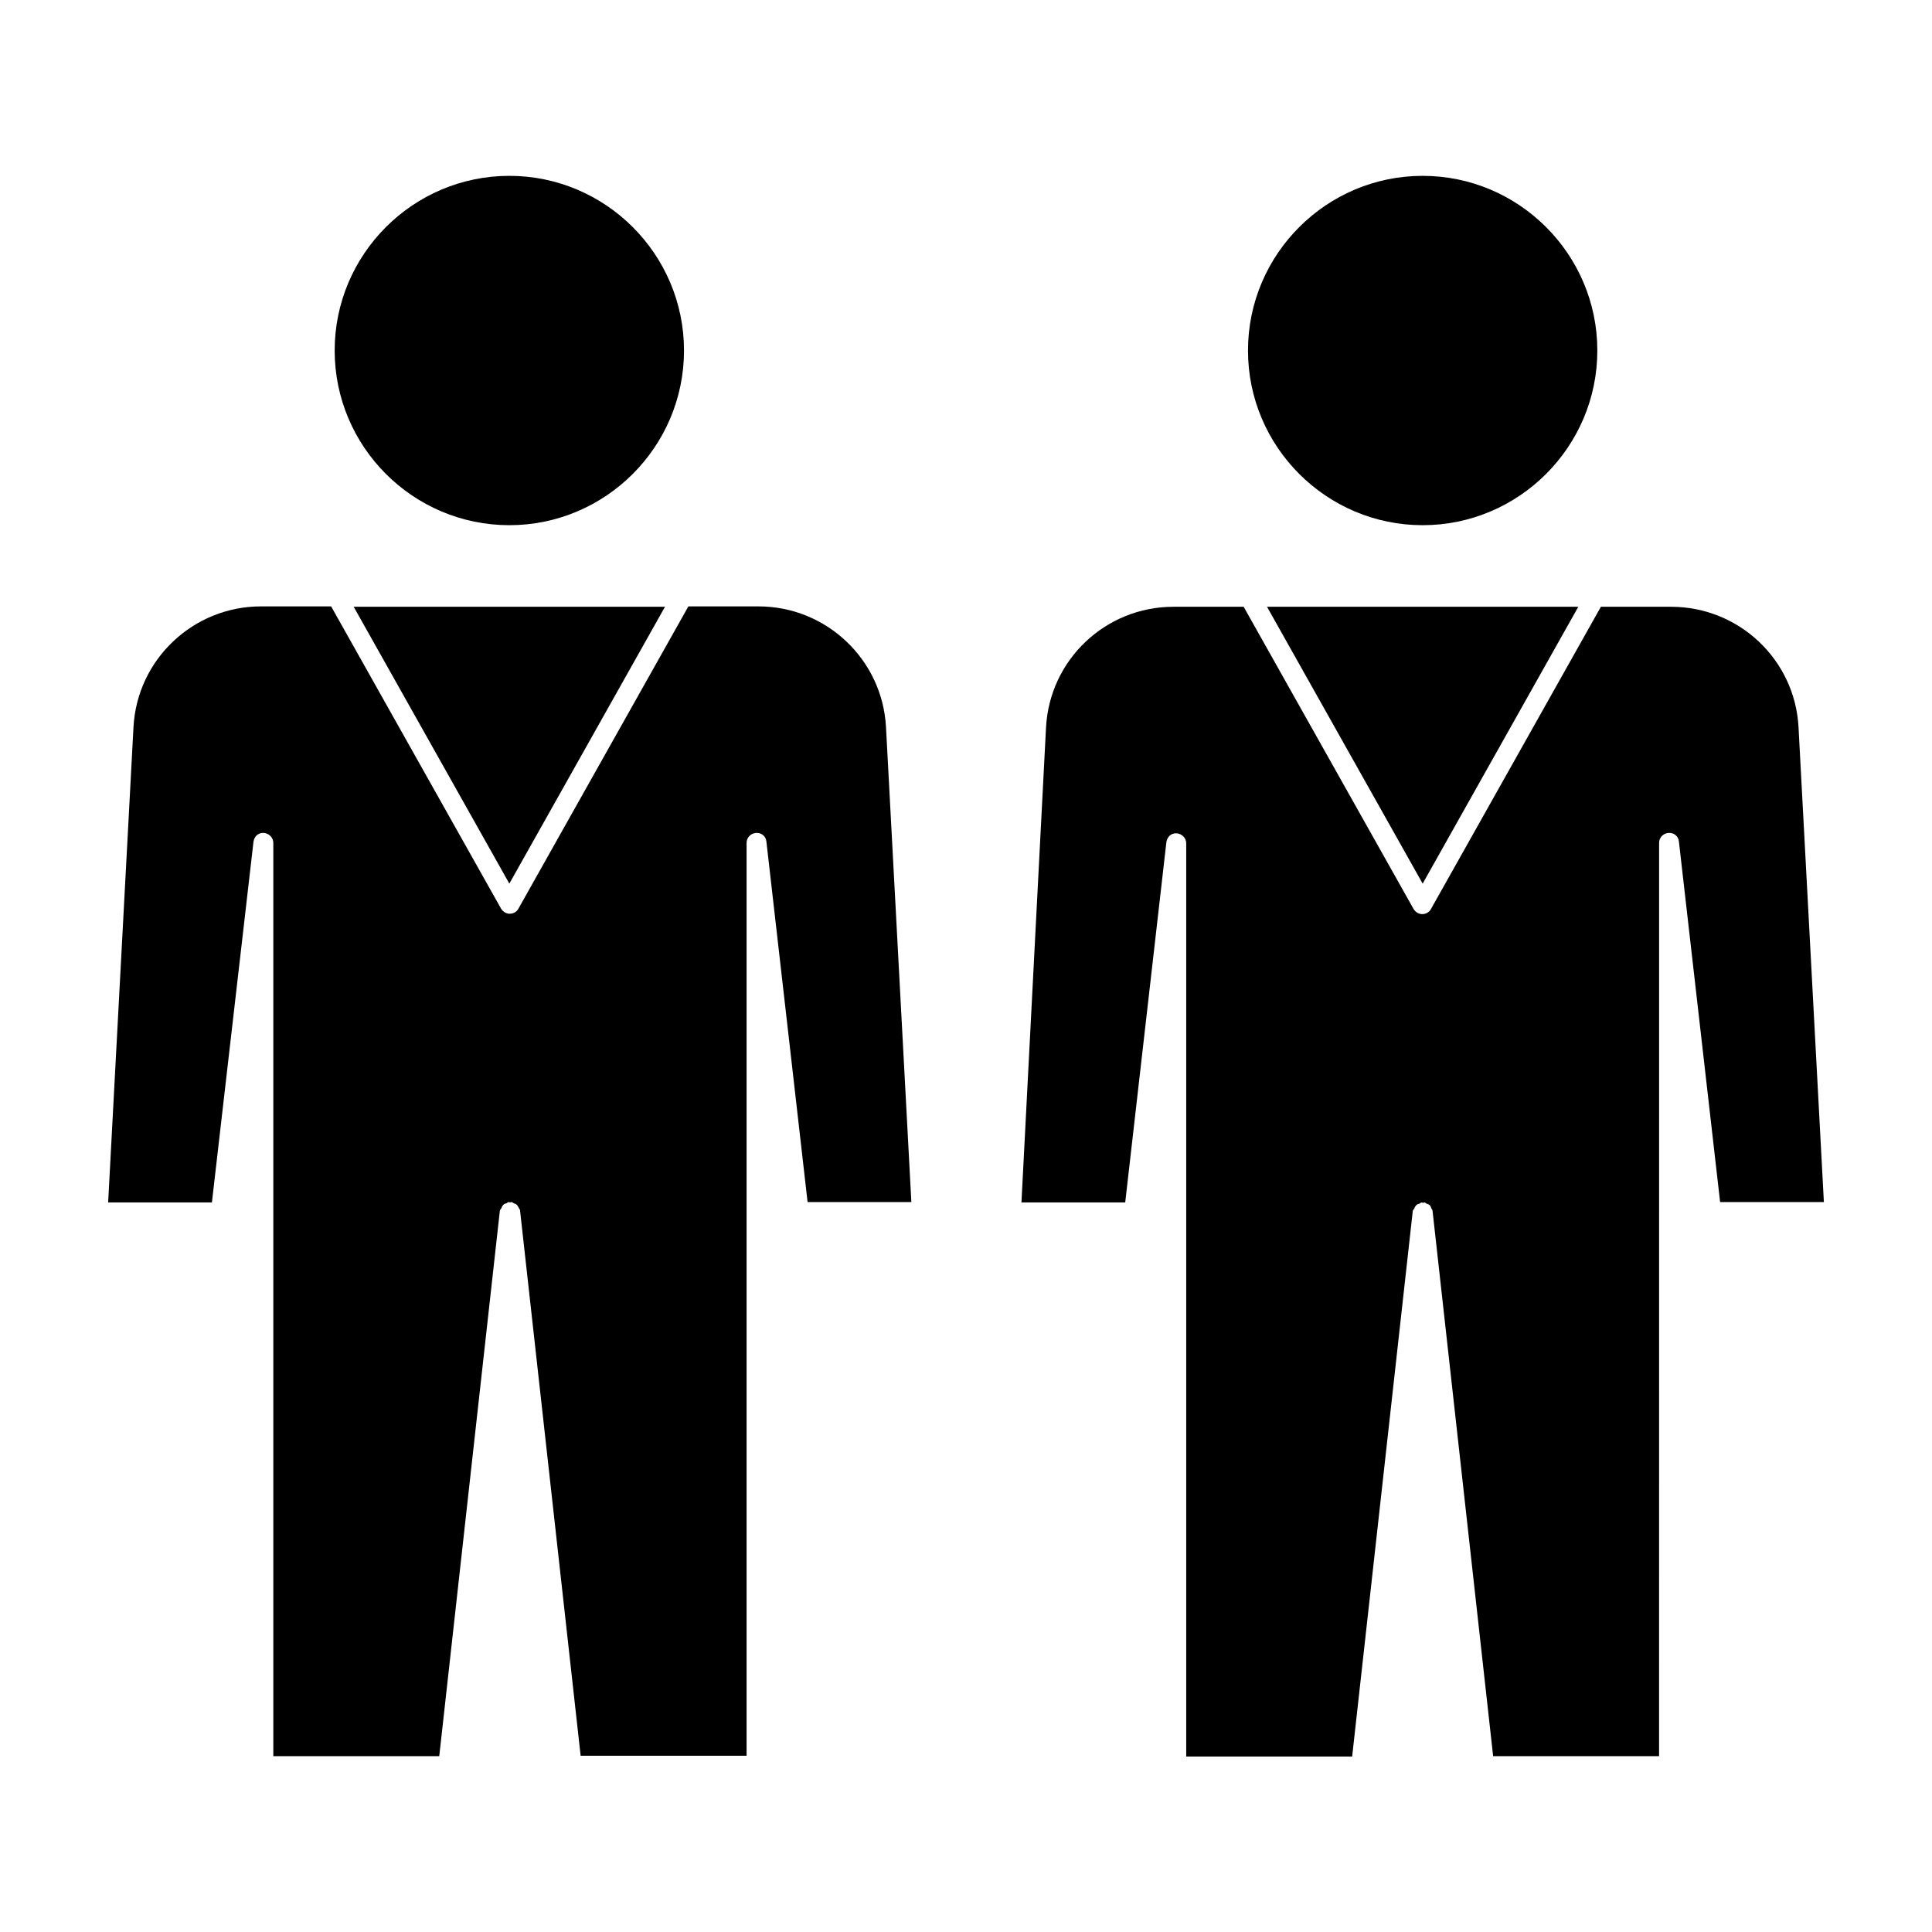 <?xml version="1.0" encoding="UTF-8"?>
<!-- Uploaded to: SVG Repo, www.svgrepo.com, Generator: SVG Repo Mixer Tools -->
<svg fill="#000000" width="800px" height="800px" version="1.1" viewBox="144 144 512 512" xmlns="http://www.w3.org/2000/svg">
 <g>
  <path d="m278.98 283.18c25.504 0 46.289-20.781 46.289-46.289 0-25.504-20.781-46.289-46.289-46.289-25.504 0-46.289 20.781-46.289 46.289 0 25.508 20.781 46.289 46.289 46.289z"/>
  <path d="m211.18 367.04c0.211-1.363 1.258-2.414 2.731-2.309 1.363 0.105 2.519 1.258 2.519 2.625v242.04h43.977l16.059-144.53c0-0.316 0.316-0.418 0.418-0.734 0.105-0.316 0.211-0.523 0.418-0.734 0.211-0.316 0.523-0.418 0.945-0.523 0.211-0.105 0.316-0.316 0.629-0.316 0.105 0 0.211 0.105 0.316 0.105s0.211-0.105 0.316-0.105c0.316 0 0.418 0.211 0.629 0.316 0.316 0.105 0.629 0.211 0.84 0.418 0.211 0.211 0.316 0.523 0.523 0.84 0.105 0.211 0.316 0.418 0.316 0.629l16.059 144.53h43.977l0.004-241.93c0-1.363 1.051-2.519 2.519-2.625s2.625 0.945 2.731 2.309l10.914 95.516h27.5l-6.719-125.85c-0.945-17.949-15.848-32.012-33.797-32.012h-18.578l-45.027 80.086c-0.418 0.84-1.363 1.363-2.309 1.363-0.945 0-1.785-0.523-2.309-1.363l-45.027-80.086h-18.582c-17.949 0-32.852 14.066-33.797 32.012l-6.715 125.95h27.5z"/>
  <path d="m262.71 304.8h-24.98l41.25 73.367 41.25-73.367z"/>
  <path d="m521.02 283.18c25.504 0 46.289-20.781 46.289-46.289 0-25.504-20.781-46.289-46.289-46.289-25.504 0-46.289 20.781-46.289 46.289 0 25.508 20.781 46.289 46.289 46.289z"/>
  <path d="m586.83 304.8h-18.578l-45.027 80.086c-0.418 0.84-1.363 1.363-2.309 1.363-0.945 0-1.785-0.523-2.309-1.363l-45.027-80.086h-18.578c-18.055 0-32.852 14.066-33.797 32.012l-6.512 125.85h27.5l10.914-95.516c0.211-1.363 1.258-2.414 2.731-2.309 1.363 0.105 2.519 1.258 2.519 2.625v242.04h43.977l16.059-144.53c0-0.316 0.316-0.418 0.418-0.734 0.105-0.316 0.211-0.523 0.418-0.734 0.211-0.316 0.523-0.418 0.945-0.523 0.211-0.105 0.316-0.316 0.629-0.316 0.105 0 0.211 0.105 0.316 0.105 0.105 0 0.211-0.105 0.316-0.105 0.316 0 0.418 0.211 0.629 0.316 0.316 0.105 0.629 0.211 0.84 0.418 0.211 0.211 0.316 0.523 0.418 0.84 0.105 0.211 0.316 0.418 0.316 0.629l16.059 144.53h43.977l0.008-242.04c0-1.363 1.051-2.519 2.519-2.625s2.625 0.945 2.731 2.309l10.914 95.516h27.5l-6.719-125.85c-0.945-17.844-15.742-31.906-33.797-31.906z"/>
  <path d="m504.75 304.8h-24.98l41.25 73.367 41.246-73.367z"/>
 </g>
</svg>
